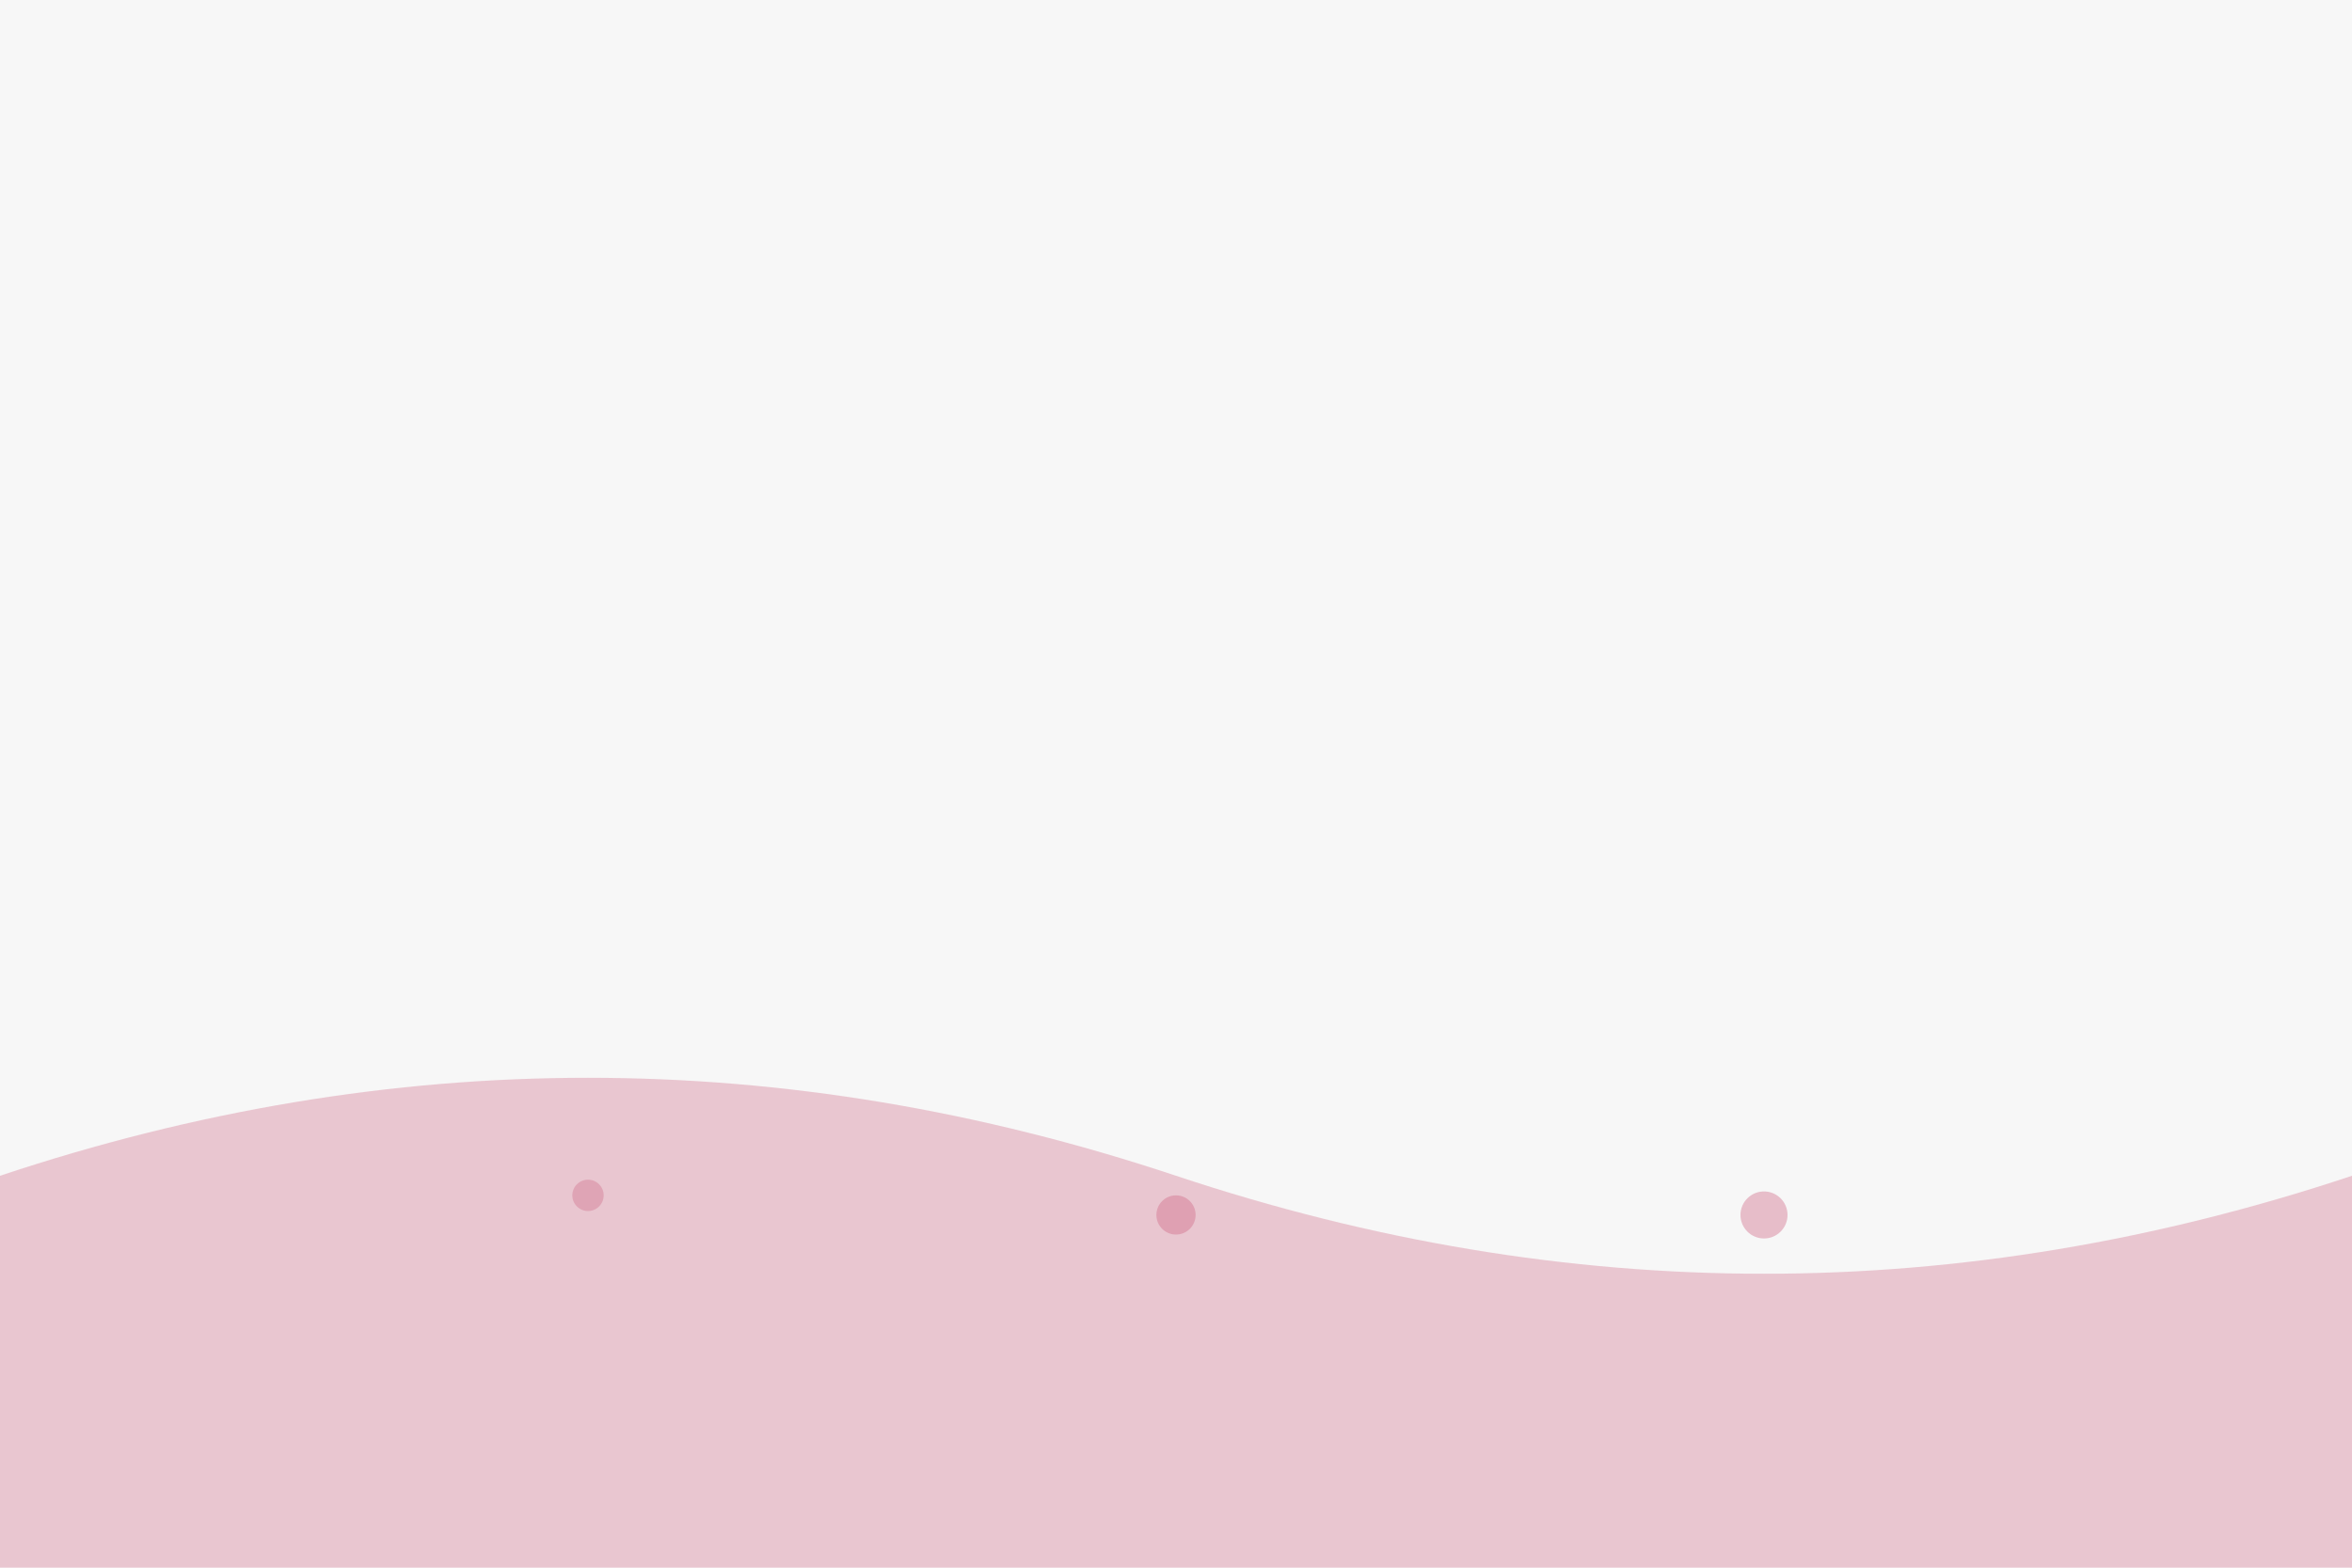 <svg xmlns="http://www.w3.org/2000/svg" id="placehoderimage" width="600" height="400" viewBox="0 0 600 400">
  <rect fill="#F7F7F7" width="100%" height="100%"/>

  <!-- Water wave-style animation with lighter color and transparency -->
  <path fill="rgba(220,150,170,0.5)" d="M 0 300 Q 150 250 300 300 T 600 300 V 400 H 0 Z">
    <animate attributeName="d" dur="2s" repeatCount="indefinite" 
      values="M 0 300 Q 150 250 300 300 T 600 300 V 400 H 0 Z;
              M 0 300 Q 150 300 300 250 T 600 300 V 400 H 0 Z;
              M 0 300 Q 150 250 300 300 T 600 300 V 400 H 0 Z"
      keyTimes="0; 0.5; 1" keySplines=".5 0 .5 1;.5 0 .5 1" calcMode="spline" />
  </path>

  <!-- Water droplet animation -->
  <circle fill="rgba(220,150,170,0.8)" cx="300" cy="310" r="5">
    <animate attributeName="cy" values="310;290;310" dur="0.5s" keyTimes="0; 0.5; 1" repeatCount="indefinite"/>
    <animate attributeName="r" values="5;10;5" dur="0.5s" keyTimes="0; 0.5; 1" repeatCount="indefinite"/>
  </circle>

  <!-- Additional droplets for randomness -->
  <circle fill="rgba(220,150,170,0.7)" cx="150" cy="305" r="4">
    <animate attributeName="cy" values="305;285;305" dur="0.7s" keyTimes="0; 0.5; 1" repeatCount="indefinite"/>
    <animate attributeName="r" values="4;8;4" dur="0.7s" keyTimes="0; 0.5; 1" repeatCount="indefinite"/>
  </circle>
  
  <circle fill="rgba(220,150,170,0.6)" cx="450" cy="310" r="6">
    <animate attributeName="cy" values="310;290;310" dur="0.6s" keyTimes="0; 0.5; 1" repeatCount="indefinite"/>
    <animate attributeName="r" values="6;12;6" dur="0.6s" keyTimes="0; 0.5; 1" repeatCount="indefinite"/>
  </circle>

</svg>
